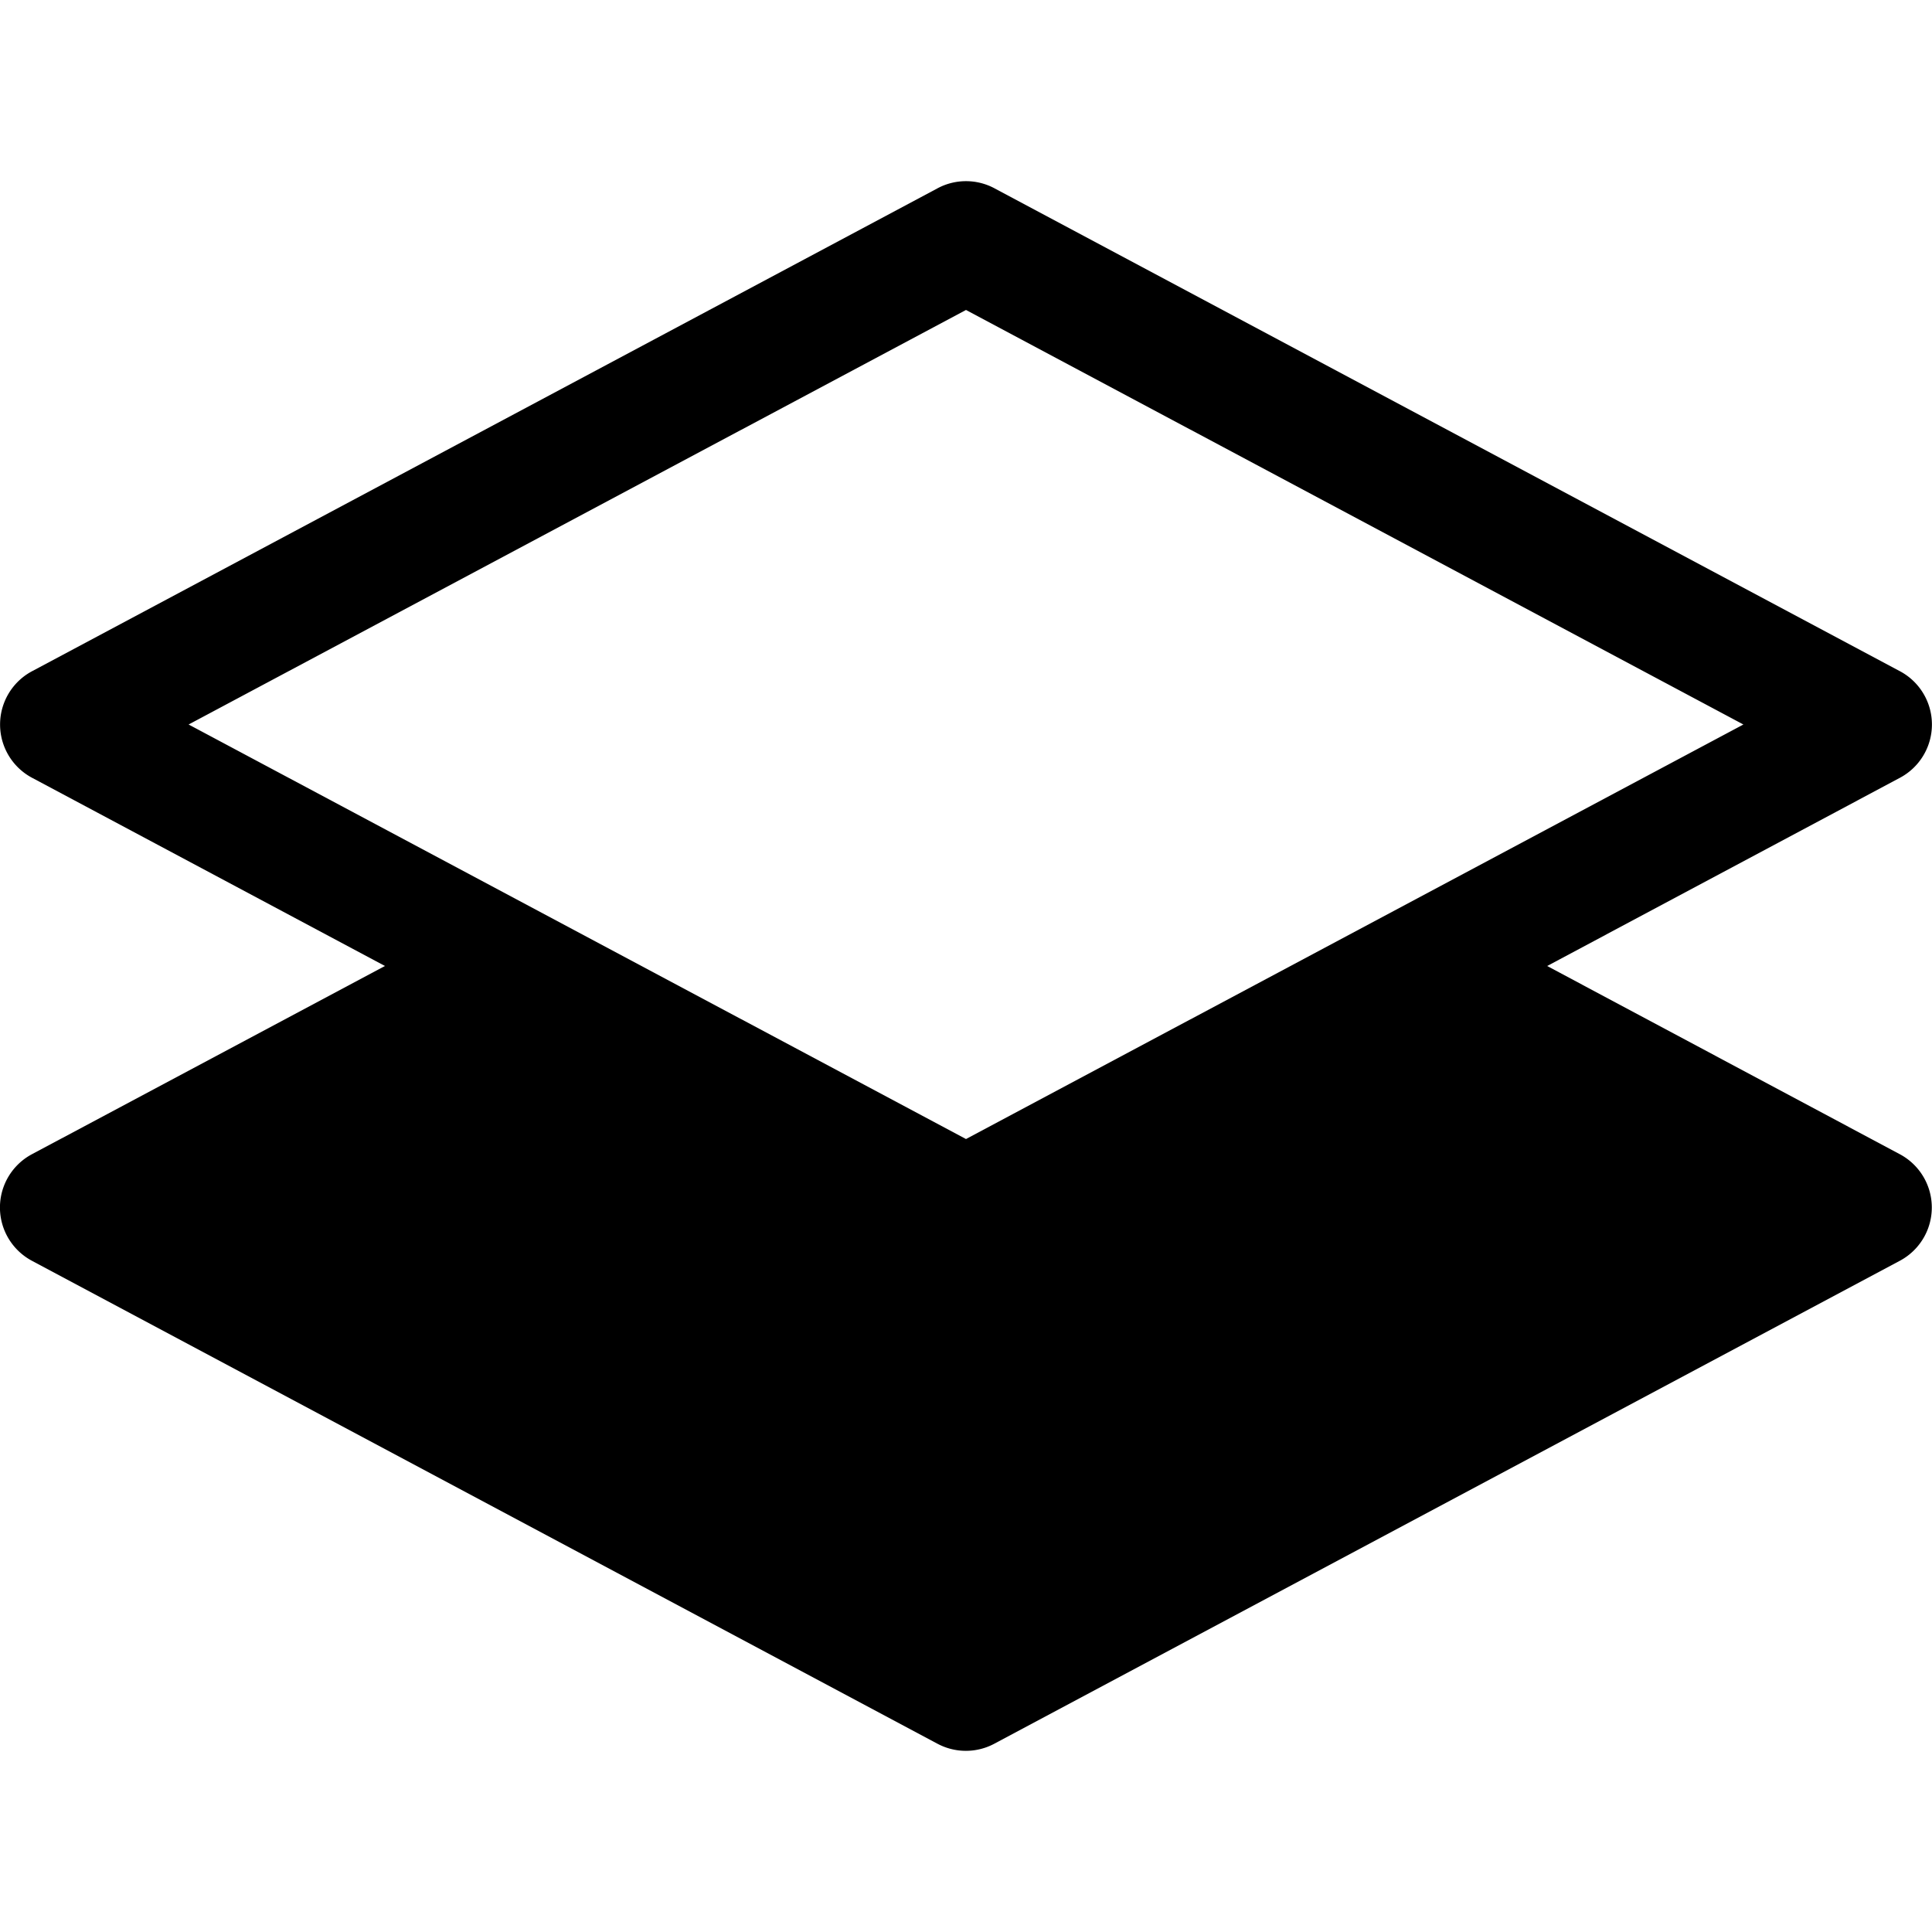 <svg xmlns="http://www.w3.org/2000/svg" fill="currentColor" viewBox="0 0 16 16"><path d="M8.235 1.559a.5.5 0 00-.47 0l-7.5 4a.5.5 0 000 .882L3.188 8 .264 9.559a.5.5 0 000 .882l7.5 4a.5.5 0 00.47 0l7.5-4a.5.5 0 000-.882L12.813 8l2.922-1.559a.5.5 0 000-.882l-7.5-4zM8 9.433L1.562 6 8 2.567 14.438 6 8 9.433z"/></svg>